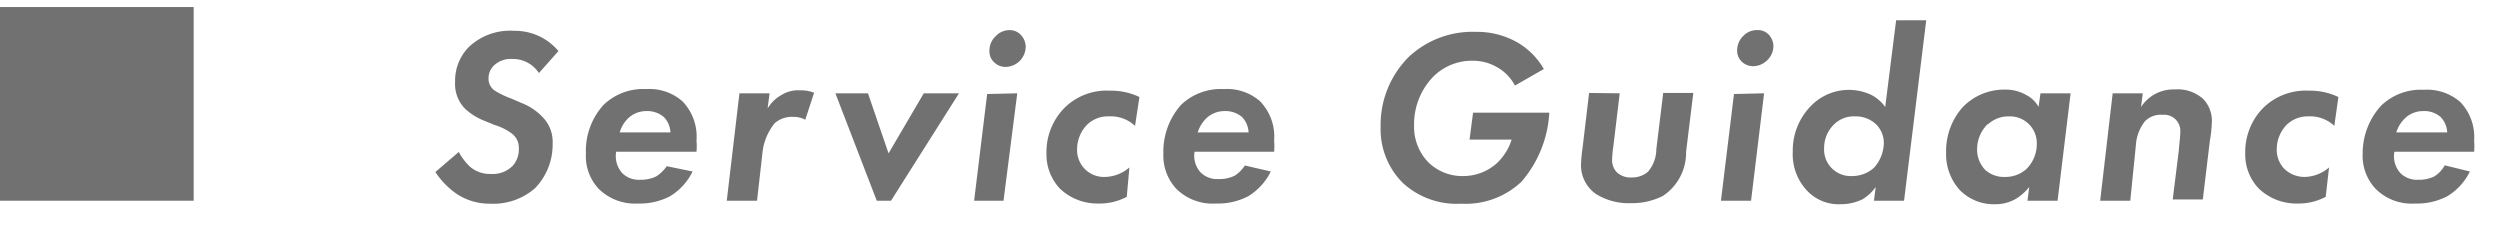 <svg xmlns="http://www.w3.org/2000/svg" width="142" height="14" viewBox="0 0 142 14">
  <g>
    <g>
      <g>
        <path d="M30.61,4.15a1.75,1.75,0,0,0-1.5-.8,1.4,1.4,0,0,0-1,.32,1,1,0,0,0-.36.79.8.8,0,0,0,.39.71,4.74,4.74,0,0,0,.88.42l.63.27a3.26,3.26,0,0,1,1.16.78,2,2,0,0,1,.58,1.5,3.56,3.56,0,0,1-1,2.55,3.6,3.6,0,0,1-2.55.88A3.38,3.38,0,0,1,25.92,11a4.49,4.49,0,0,1-1.19-1.23l1.33-1.14a3.24,3.24,0,0,0,.66.86,1.74,1.74,0,0,0,1.18.39,1.59,1.59,0,0,0,1.22-.46,1.41,1.41,0,0,0,.35-1,1,1,0,0,0-.42-.85,3.12,3.12,0,0,0-.95-.47l-.54-.22a3.54,3.54,0,0,1-1.13-.69,2,2,0,0,1-.58-1.54,2.72,2.72,0,0,1,.8-2,3.41,3.41,0,0,1,2.54-.9A3.22,3.22,0,0,1,31.72,2.9Z" style="fill: #727171"/>
        <path d="M39.34,9.74a3.37,3.37,0,0,1-1.29,1.41,3.71,3.71,0,0,1-1.82.41A2.93,2.93,0,0,1,34,10.72a2.72,2.72,0,0,1-.72-2,3.88,3.88,0,0,1,1-2.76,3.24,3.24,0,0,1,2.42-.9,2.84,2.84,0,0,1,2.07.7A2.89,2.89,0,0,1,39.56,8a3.21,3.21,0,0,1,0,.62H35a1.43,1.43,0,0,0,.35,1.22,1.33,1.33,0,0,0,1,.37,2,2,0,0,0,.92-.19,2.07,2.07,0,0,0,.6-.58ZM38.08,7.52a1.33,1.33,0,0,0-.38-.88,1.46,1.46,0,0,0-1-.33,1.48,1.48,0,0,0-1,.39,1.79,1.79,0,0,0-.5.82Z" style="fill: #727171"/>
        <path d="M42,5.3h1.71l-.11.86a2.11,2.11,0,0,1,.78-.76,1.81,1.81,0,0,1,1.06-.27,2,2,0,0,1,.8.14l-.5,1.53a1.37,1.37,0,0,0-.66-.16A1.48,1.48,0,0,0,44,7a3.21,3.21,0,0,0-.7,1.75L43,11.4H41.28Z" style="fill: #727171"/>
        <path d="M49.3,5.3l1.17,3.41,2-3.41h2l-3.86,6.1H49.8L47.45,5.3Z" style="fill: #727171"/>
        <path d="M57.78,5.3,57,11.4H55.33l.74-6.06ZM56.55,2.06a1.08,1.08,0,0,1,.81-.35A.87.87,0,0,1,58,2a1,1,0,0,1,.26.66A1.16,1.16,0,0,1,57.11,3.8a.9.9,0,0,1-.64-.26.82.82,0,0,1-.27-.64A1.11,1.11,0,0,1,56.55,2.06Z" style="fill: #727171"/>
        <path d="M64.47,7.15A2,2,0,0,0,63,6.61a1.69,1.69,0,0,0-1.26.48,2,2,0,0,0-.56,1.39,1.52,1.52,0,0,0,1.47,1.57h.1a2.18,2.18,0,0,0,1.4-.54L64,11.18a3.28,3.28,0,0,1-1.6.38,3.08,3.08,0,0,1-2.21-.86,2.83,2.83,0,0,1-.75-2,3.56,3.56,0,0,1,1-2.55,3.4,3.4,0,0,1,2.6-1,3.74,3.74,0,0,1,1.68.36Z" style="fill: #727171"/>
        <path d="M72.18,9.74a3.37,3.37,0,0,1-1.29,1.41,3.71,3.71,0,0,1-1.82.41,2.93,2.93,0,0,1-2.26-.84,2.77,2.77,0,0,1-.73-2,4,4,0,0,1,1-2.76,3.26,3.26,0,0,1,2.43-.9,2.84,2.84,0,0,1,2.07.7A2.89,2.89,0,0,1,72.37,8a3.21,3.21,0,0,1,0,.62H67.85A1.41,1.41,0,0,0,68.2,9.8a1.33,1.33,0,0,0,1,.37,2,2,0,0,0,.93-.19,2,2,0,0,0,.58-.58ZM70.92,7.52a1.33,1.33,0,0,0-.38-.88,1.46,1.46,0,0,0-1-.33,1.48,1.48,0,0,0-1,.39,1.9,1.9,0,0,0-.51.82Z" style="fill: #727171"/>
        <path d="M83.67,6.4H88a6.53,6.53,0,0,1-1.58,3.92A4.61,4.61,0,0,1,83,11.57a4.52,4.52,0,0,1-3.31-1.17,4.3,4.3,0,0,1-1.27-3.2A5.45,5.45,0,0,1,80,3.25a5.28,5.28,0,0,1,3.81-1.44,4.62,4.62,0,0,1,2.48.66,4.14,4.14,0,0,1,1.4,1.45l-1.64.94a2.58,2.58,0,0,0-.94-1,2.77,2.77,0,0,0-1.51-.41,3.09,3.09,0,0,0-2.28,1,3.88,3.88,0,0,0-1,2.68,2.89,2.89,0,0,0,.82,2.1,2.77,2.77,0,0,0,2,.77A2.87,2.87,0,0,0,85,9.29a3.1,3.1,0,0,0,.86-1.36H83.47Z" style="fill: #727171"/>
        <path d="M92,5.3l-.36,3a6,6,0,0,0-.07.73,1,1,0,0,0,.25.74,1.13,1.13,0,0,0,.86.31,1.38,1.38,0,0,0,.93-.33,2,2,0,0,0,.47-1.28l.39-3.19h1.71l-.41,3.34a2.94,2.94,0,0,1-1.32,2.51,3.89,3.89,0,0,1-1.8.41,3.53,3.53,0,0,1-2-.52A2,2,0,0,1,89.8,9.4a8.44,8.44,0,0,1,.09-1l.37-3.12Z" style="fill: #727171"/>
        <path d="M100.2,5.3l-.74,6.1H97.75l.74-6.06ZM99,2.06a1.07,1.07,0,0,1,.82-.35.85.85,0,0,1,.64.25,1,1,0,0,1,.27.66,1.12,1.12,0,0,1-.34.79,1.16,1.16,0,0,1-.81.35.92.92,0,0,1-.65-.26.86.86,0,0,1-.26-.64A1.14,1.14,0,0,1,99,2.06Z" style="fill: #727171"/>
        <path d="M107.7,1.15h1.71L108.15,11.4h-1.71l.1-.78a2.51,2.51,0,0,1-.75.7,2.81,2.81,0,0,1-1.24.28,2.46,2.46,0,0,1-1.87-.73,3,3,0,0,1-.85-2.26,3.6,3.6,0,0,1,1-2.56,3,3,0,0,1,3.44-.67,2.18,2.18,0,0,1,.81.7Zm-3.54,5.93a1.86,1.86,0,0,0-.55,1.32A1.51,1.51,0,0,0,105.2,10a1.83,1.83,0,0,0,1.26-.49A2.16,2.16,0,0,0,107,8.15a1.48,1.48,0,0,0-.45-1.1,1.68,1.68,0,0,0-1.19-.44A1.59,1.59,0,0,0,104.16,7.08Z" style="fill: #727171"/>
        <path d="M115.9,5.3h1.71l-.74,6.1h-1.71l.1-.78a2.79,2.79,0,0,1-.77.68,2.29,2.29,0,0,1-1.14.3,2.71,2.71,0,0,1-2-.77,3,3,0,0,1-.81-2.15,3.74,3.74,0,0,1,.94-2.59,3.26,3.26,0,0,1,2.39-1,2.34,2.34,0,0,1,1.21.3,1.66,1.66,0,0,1,.71.68Zm-3,1.75a2,2,0,0,0-.6,1.4,1.66,1.66,0,0,0,.46,1.2,1.59,1.59,0,0,0,1.12.4,1.79,1.79,0,0,0,1.21-.44,2,2,0,0,0,.6-1.46,1.52,1.52,0,0,0-1.5-1.54h-.1a1.71,1.71,0,0,0-1.16.44Z" style="fill: #727171"/>
        <path d="M120,5.3h1.71l-.1.78a2.19,2.19,0,0,1,1.92-1,2.16,2.16,0,0,1,1.63.56A1.79,1.79,0,0,1,125.63,7a6.65,6.65,0,0,1-.11,1l-.4,3.33h-1.71l.35-2.81c0-.13.08-.75.08-1a.92.92,0,0,0-1-1,1.27,1.27,0,0,0-1,.36,2.4,2.4,0,0,0-.52,1.35L121,11.4h-1.71Z" style="fill: #727171"/>
        <path d="M132.59,7.15a2,2,0,0,0-1.45-.54,1.73,1.73,0,0,0-1.26.48,2,2,0,0,0-.56,1.39,1.55,1.55,0,0,0,.42,1.1,1.65,1.65,0,0,0,1.15.47,2.18,2.18,0,0,0,1.4-.54l-.19,1.67a3.28,3.28,0,0,1-1.6.38,3.08,3.08,0,0,1-2.21-.86,2.8,2.8,0,0,1-.76-2,3.56,3.56,0,0,1,1-2.55,3.44,3.44,0,0,1,2.61-1,3.74,3.74,0,0,1,1.68.36Z" style="fill: #727171"/>
        <path d="M140.29,9.74A3.37,3.37,0,0,1,139,11.15a3.71,3.71,0,0,1-1.82.41,2.89,2.89,0,0,1-2.25-.84,2.73,2.73,0,0,1-.73-2A4,4,0,0,1,135.25,6a3.24,3.24,0,0,1,2.42-.9,2.87,2.87,0,0,1,2.08.7,2.88,2.88,0,0,1,.78,2.2,3.21,3.21,0,0,1,0,.62H136a1.43,1.43,0,0,0,.35,1.22,1.33,1.33,0,0,0,1,.37,2,2,0,0,0,.92-.19,1.7,1.7,0,0,0,.59-.63ZM139,7.52a1.31,1.31,0,0,0-.38-.88,1.41,1.41,0,0,0-1-.33,1.48,1.48,0,0,0-1,.39,1.9,1.9,0,0,0-.51.82Z" style="fill: #727171"/>
      </g>
      <rect y="0.4" width="11" height="11" style="fill: #727171"/>
    </g>
    <rect width="142" height="14" style="fill: none"/>
  </g>
</svg>
